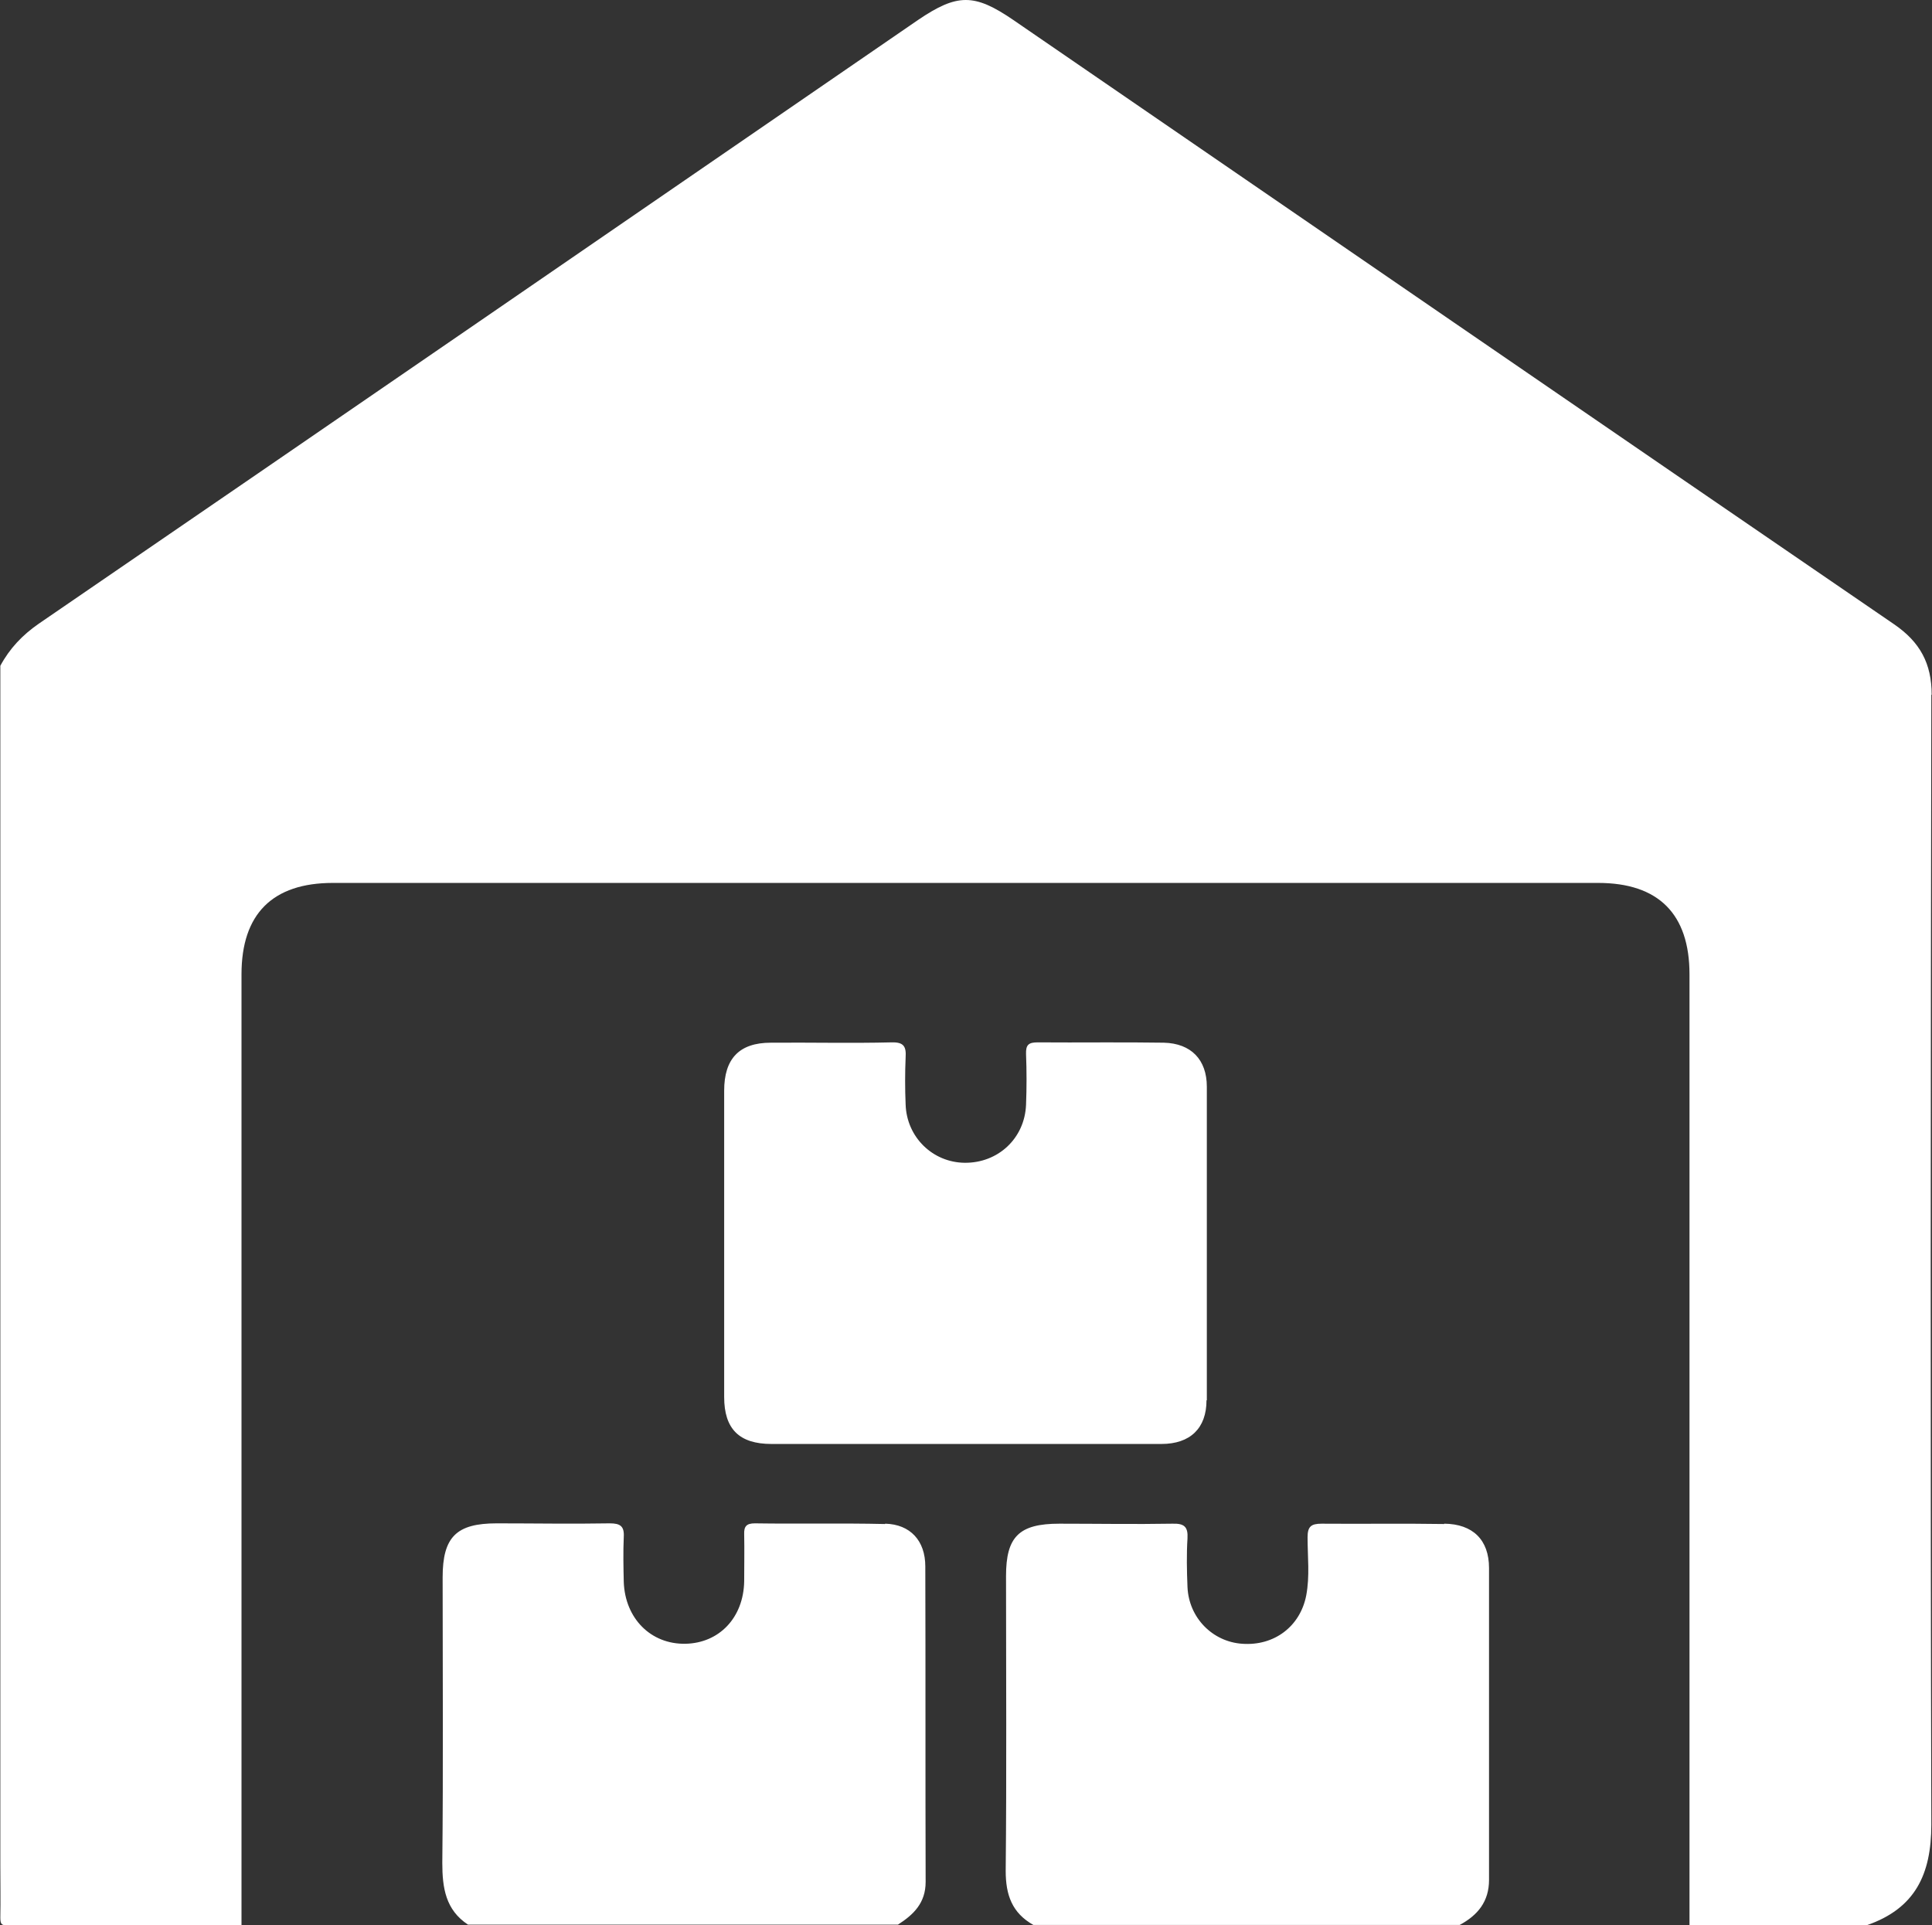 <?xml version="1.0" encoding="UTF-8"?><svg id="Calque_1" xmlns="http://www.w3.org/2000/svg" viewBox="0 0 57.92 57.72"><rect x="0" y="0" width="57.92" height="57.72" fill="#333333" stroke="none"/><defs><style>.cls-1{fill:#fff;}</style></defs><path class="cls-1" d="M57.91,20.83c0-.94-.35-1.58-1.12-2.11C47.98,12.69,39.18,6.64,30.38,.6c-1.17-.8-1.68-.8-2.86,0C18.73,6.64,9.95,12.68,1.16,18.7c-.49,.34-.87,.74-1.15,1.26V55.91c0,.53,.01,1.05,0,1.58,0,.2,.04,.24,.23,.23,.53-.02,1.05,0,1.58,0H7.24V29.21c0-1.81,.93-2.74,2.74-2.74,12.64,0,25.29,0,37.93,0,1.81,0,2.74,.93,2.74,2.74,0,9.5,0,19.01,0,28.51h5.31c1.45-.5,1.94-1.52,1.94-3.02-.03-11.29-.02-22.58,0-33.87Zm-31.38,24.86c-1.3-.03-2.6,0-3.9-.02-.25,0-.33,.09-.32,.33,.01,.47,0,.94,0,1.41-.02,1.09-.75,1.85-1.76,1.87-1.04,.02-1.81-.76-1.85-1.85-.01-.45-.02-.9,0-1.35,.02-.33-.11-.41-.42-.41-1.13,.02-2.26,0-3.39,0-1.21,0-1.62,.41-1.62,1.62,0,2.85,.02,5.71-.01,8.56,0,.75,.1,1.41,.77,1.85h12.89c.47-.3,.83-.65,.83-1.28-.01-3.15,0-6.31-.01-9.46,0-.77-.45-1.26-1.2-1.28Zm16.76,0c-1.22-.02-2.45,0-3.67-.01-.32,0-.42,.09-.42,.41,0,.58,.07,1.16-.04,1.74-.18,.93-.96,1.52-1.92,1.45-.89-.06-1.6-.78-1.64-1.7-.02-.49-.03-.98,0-1.46,.02-.35-.1-.45-.45-.44-1.13,.02-2.26,0-3.39,0-1.21,0-1.6,.39-1.6,1.57,0,2.95,.02,5.89-.01,8.84,0,.72,.19,1.26,.83,1.62h12.78c.54-.29,.88-.7,.88-1.35,0-3.11,0-6.23,0-9.35,0-.85-.49-1.32-1.34-1.33Zm-7.11-3.71c0-3.13,0-6.27,0-9.4,0-.81-.47-1.3-1.29-1.32-1.26-.02-2.52,0-3.78-.01-.27,0-.36,.07-.35,.35,.02,.51,.02,1.01,0,1.52-.04,1.01-.84,1.75-1.84,1.74-.96-.01-1.74-.77-1.77-1.75-.02-.47-.02-.94,0-1.41,.02-.32-.05-.46-.42-.45-1.21,.03-2.41,0-3.62,.01-.95,0-1.4,.48-1.4,1.44,0,3.06,0,6.12,0,9.18,0,.96,.45,1.41,1.42,1.41,1.94,0,3.88,0,5.82,0s3.92,0,5.87,0c.86,0,1.35-.47,1.35-1.31Z"/></svg>